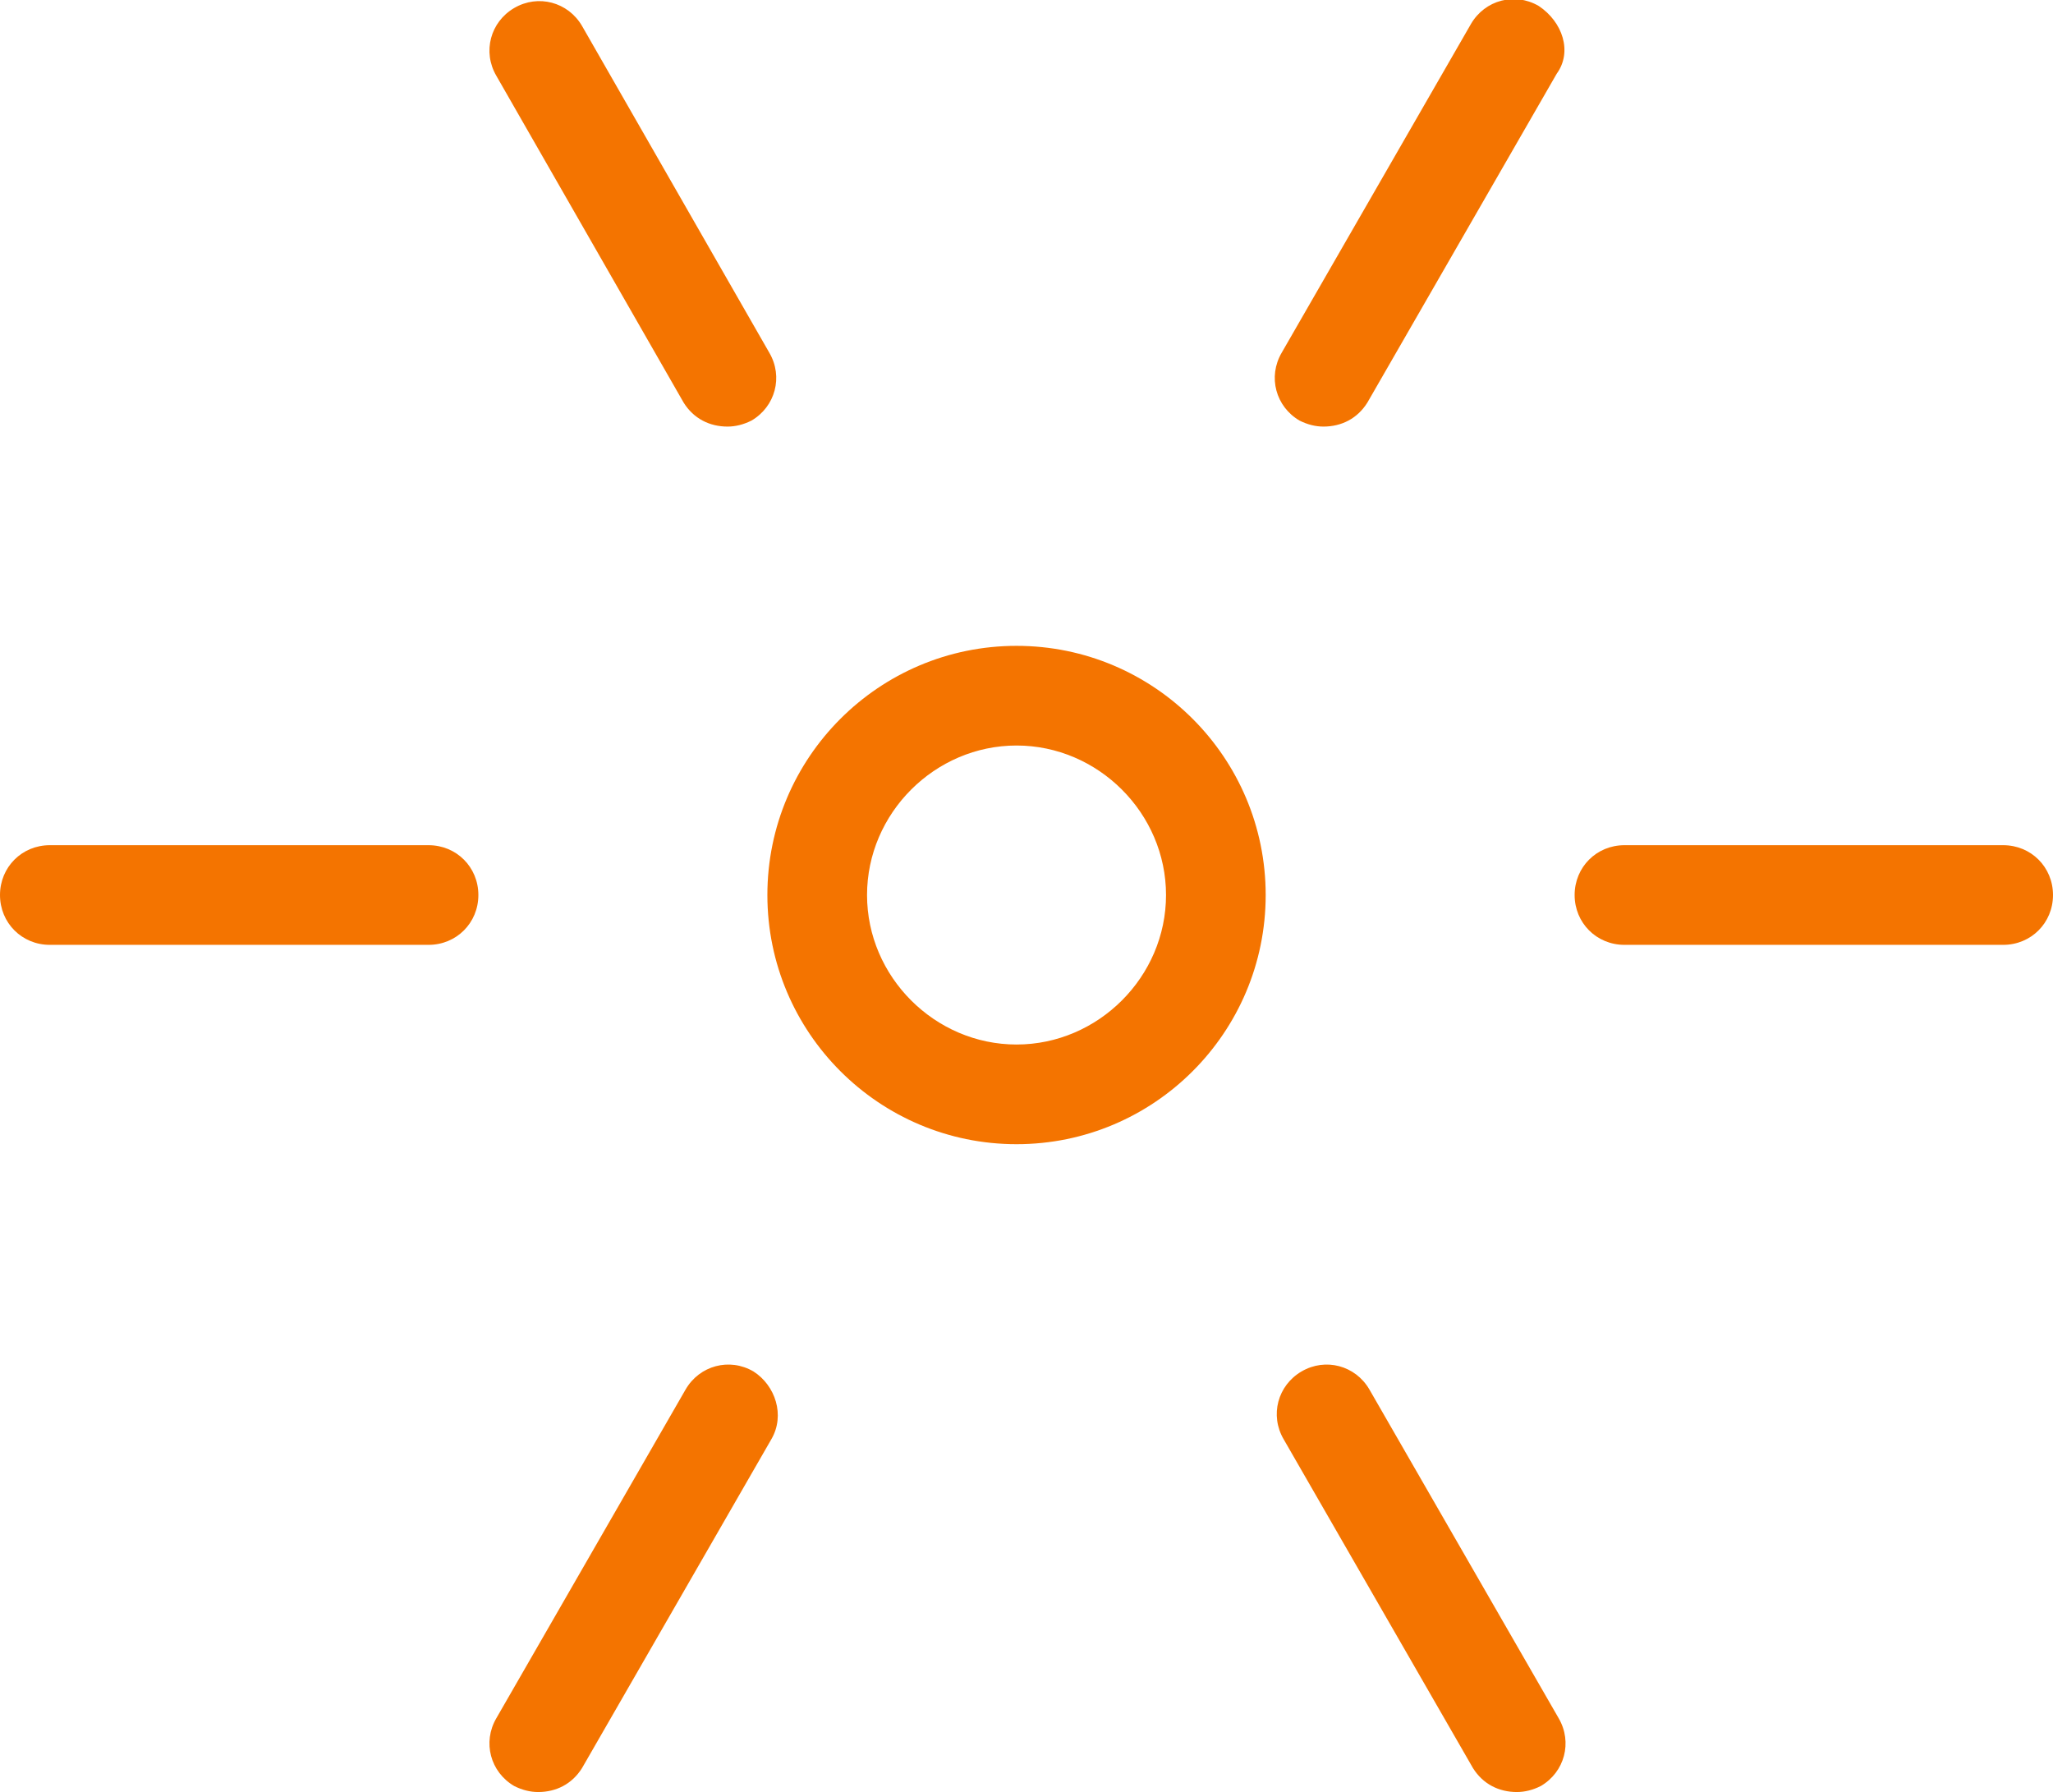 <?xml version="1.0" encoding="UTF-8"?> <svg xmlns="http://www.w3.org/2000/svg" xmlns:xlink="http://www.w3.org/1999/xlink" version="1.1" id="art" x="0px" y="0px" viewBox="0 0 103 89.9" style="enable-background:new 0 0 103 89.9;" xml:space="preserve"> <style type="text/css"> .st0{fill:#F47400;} </style> <path class="st0" d="M51,32.4c-6.9,0-12.5,5.6-12.5,12.5S44.1,57.4,51,57.4s12.5-5.6,12.5-12.5S57.9,32.4,51,32.4z M51,52.4 c-4.1,0-7.5-3.4-7.5-7.5s3.4-7.5,7.5-7.5s7.5,3.4,7.5,7.5S55.1,52.4,51,52.4z"></path> <path class="st0" d="M21.5,42.4h-19c-1.4,0-2.5,1.1-2.5,2.5s1.1,2.5,2.5,2.5h19c1.4,0,2.5-1.1,2.5-2.5S22.9,42.4,21.5,42.4z"></path> <path class="st0" d="M100.5,42.4h-19c-1.4,0-2.5,1.1-2.5,2.5s1.1,2.5,2.5,2.5h19c1.4,0,2.5-1.1,2.5-2.5S101.9,42.4,100.5,42.4z"></path> <path class="st0" d="M68.7,69.7c-0.7-1.2-2.2-1.6-3.4-0.9s-1.6,2.2-0.9,3.4l9.5,16.5c0.5,0.8,1.3,1.2,2.2,1.2c0.4,0,0.8-0.1,1.2-0.3 c1.2-0.7,1.6-2.2,0.9-3.4L68.7,69.7z"></path> <path class="st0" d="M34.3,20.2c0.5,0.8,1.3,1.2,2.2,1.2c0.4,0,0.8-0.1,1.2-0.3c1.2-0.7,1.6-2.2,0.9-3.4L29.2,1.3 c-0.7-1.2-2.2-1.6-3.4-0.9c-1.2,0.7-1.6,2.2-0.9,3.4L34.3,20.2L34.3,20.2z"></path> <path class="st0" d="M77.2,0.3c-1.2-0.7-2.7-0.3-3.4,0.9l-9.5,16.5c-0.7,1.2-0.3,2.7,0.9,3.4c0.4,0.2,0.8,0.3,1.2,0.3 c0.9,0,1.7-0.4,2.2-1.2l9.5-16.5C78.9,2.6,78.4,1.1,77.2,0.3L77.2,0.3z"></path> <path class="st0" d="M37.8,68.8c-1.2-0.7-2.7-0.3-3.4,0.9l-9.5,16.5c-0.7,1.2-0.3,2.7,0.9,3.4c0.4,0.2,0.8,0.3,1.2,0.3 c0.9,0,1.7-0.4,2.2-1.2l9.5-16.5C39.4,71,38.9,69.5,37.8,68.8z"></path> </svg> 